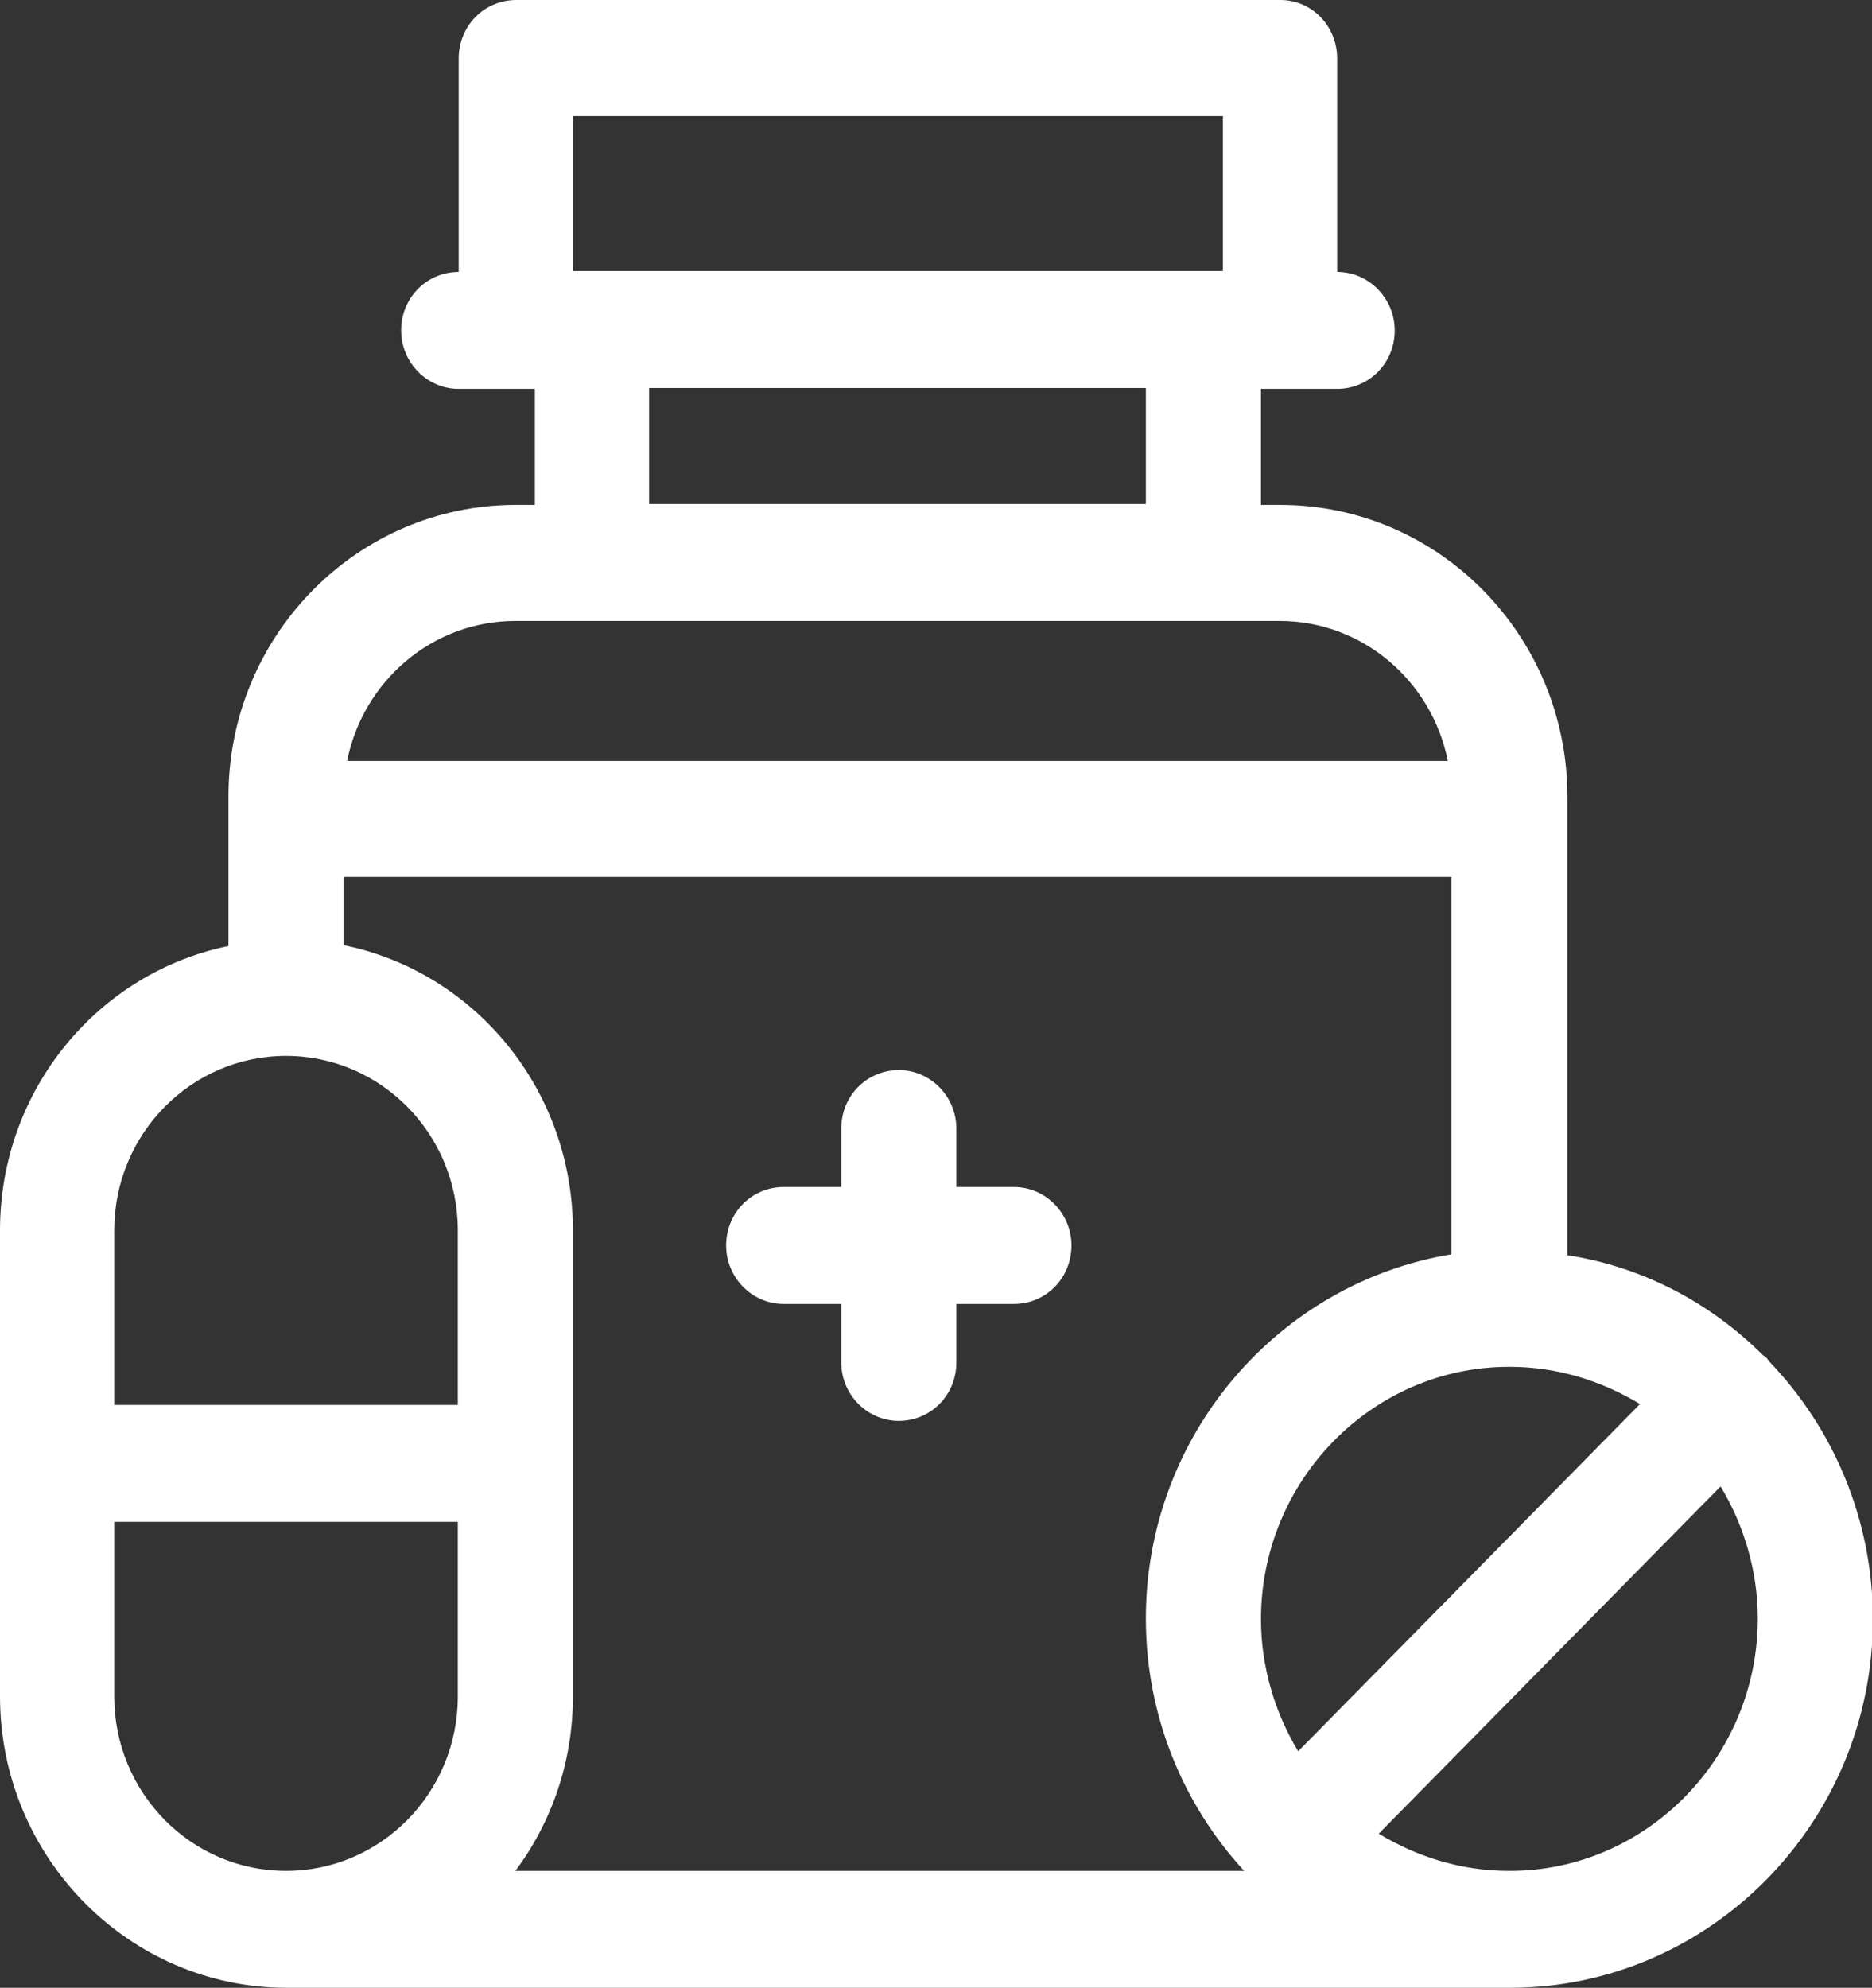 <?xml version="1.0" encoding="UTF-8"?>
<svg id="Camada_2" data-name="Camada 2" xmlns="http://www.w3.org/2000/svg" viewBox="0 0 21.14 22.44">
  <rect x="0" y="0" width="21.14" height="22.44" fill="#333333" stroke="none"/>
  <defs>
    <style>
      .cls-1 {
        fill: #fff;
        stroke-width: 0px;
      }
    </style>
  </defs>
  <g id="Camada_1-2" data-name="Camada 1">
    <g>
      <path class="cls-1" d="m8.85,14.72h.65v.66c0,.36.29.66.65.66s.65-.29.65-.66v-.66h.65c.36,0,.65-.29.65-.66,0-.36-.29-.66-.65-.66h-.65v-.66c0-.36-.29-.66-.65-.66s-.65.29-.65.66v.66h-.65c-.36,0-.65.29-.65.66,0,.36.29.66.65.66Z"/>
      <path class="cls-1" d="m19.98,15.37s-.02-.03-.03-.04-.02-.02-.04-.03c-.59-.59-1.36-1-2.21-1.13v-5.18c0-1.81-1.45-3.29-3.24-3.29h-.22v-1.31h.86c.36,0,.65-.29.65-.66,0-.36-.29-.66-.65-.66V.66C15.1.29,14.81,0,14.46,0H5.83c-.36,0-.65.29-.65.66v2.41c-.36,0-.65.29-.65.66,0,.36.29.66.65.66h.86v1.31h-.22c-1.78,0-3.24,1.47-3.24,3.29v1.69C1.11,10.98,0,12.3,0,13.89v5.26c0,1.81,1.45,3.29,3.24,3.29h13.81c2.26,0,4.1-1.87,4.1-4.16,0-1.13-.45-2.16-1.17-2.91Zm-2.93.06c.54,0,1.04.16,1.47.42l-3.86,3.92c-.26-.43-.42-.95-.42-1.49,0-1.57,1.26-2.85,2.8-2.85ZM6.47,1.31h7.34v1.75h-7.34v-1.75Zm6.47,3.07v1.31h-5.61v-1.31h5.61Zm-7.12,2.63h8.63c.94,0,1.72.68,1.9,1.58H3.92c.18-.9.96-1.58,1.9-1.58Zm-1.94,2.89h12.51v4.26c-1.95.32-3.45,2.04-3.45,4.11,0,1.1.42,2.1,1.11,2.85H5.82c.41-.55.65-1.23.65-1.97v-5.26c0-1.59-1.11-2.92-2.59-3.22v-.77Zm-2.59,3.99c0-1.09.87-1.97,1.94-1.97s1.94.88,1.94,1.97v1.97H1.29v-1.97Zm0,5.26v-1.97h3.88v1.97c0,1.09-.87,1.97-1.94,1.97s-1.94-.88-1.94-1.97Zm15.75,1.97c-.54,0-1.04-.16-1.47-.42l3.86-3.92c.26.43.42.95.42,1.49,0,1.57-1.26,2.85-2.8,2.85Z"/>
    </g>
  </g>
</svg>